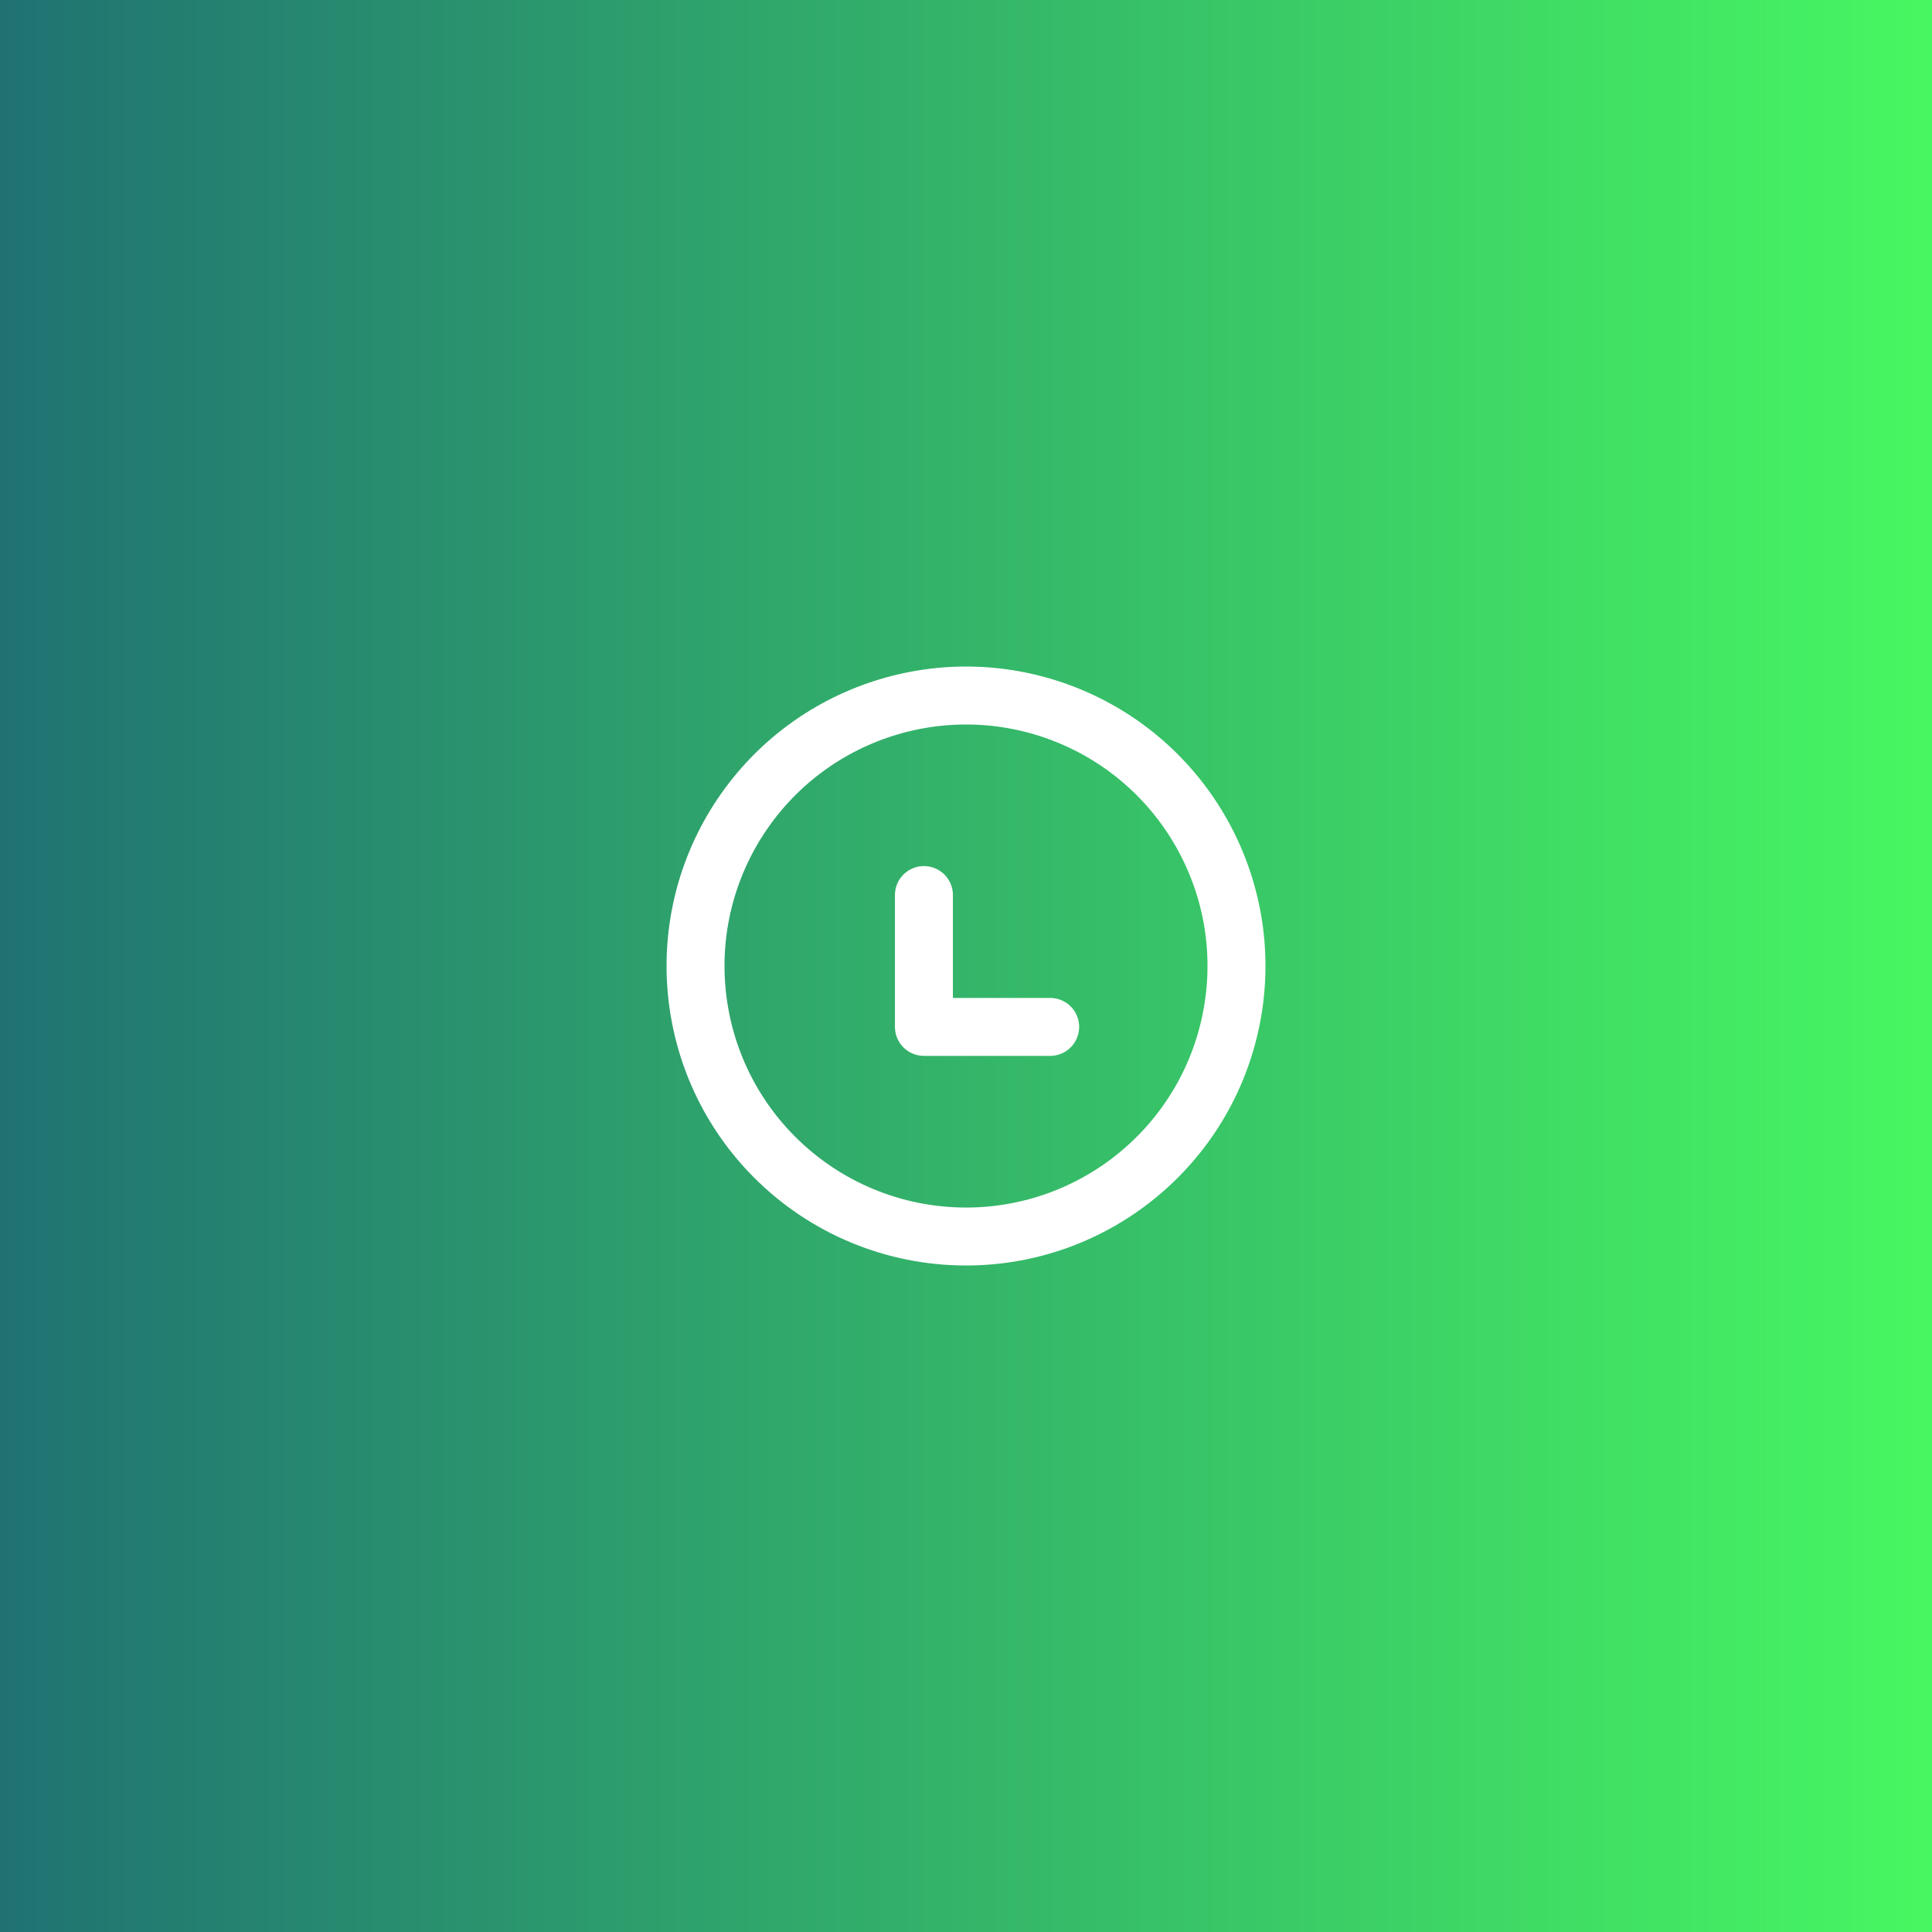 <?xml version="1.0" encoding="UTF-8"?> <svg xmlns="http://www.w3.org/2000/svg" width="50" height="50" viewBox="0 0 50 50" fill="none"><rect x="0" y="0" width="50" height="50" fill="#333333" stroke="none"/> <rect width="50" height="50" fill="url(#paint0_linear_76_323)"></rect> <path fill-rule="evenodd" clip-rule="evenodd" d="M25 32.001C28.337 32.001 31.21 29.645 31.864 26.372C32.518 23.1 30.771 19.821 27.69 18.538C24.609 17.256 21.051 18.327 19.19 21.097C17.329 23.867 17.682 27.566 20.034 29.934C21.348 31.257 23.135 32.001 25 32.001Z" stroke="white" stroke-width="1.5" stroke-linecap="round" stroke-linejoin="round"></path> <path d="M23.911 23.164V26.576H27.178" stroke="white" stroke-width="1.5" stroke-linecap="round" stroke-linejoin="round"></path> <defs> <linearGradient id="paint0_linear_76_323" x1="0" y1="25" x2="50" y2="25" gradientUnits="userSpaceOnUse"> <stop stop-color="#207272"></stop> <stop offset="1" stop-color="#47F761"></stop> </linearGradient> </defs> </svg> 